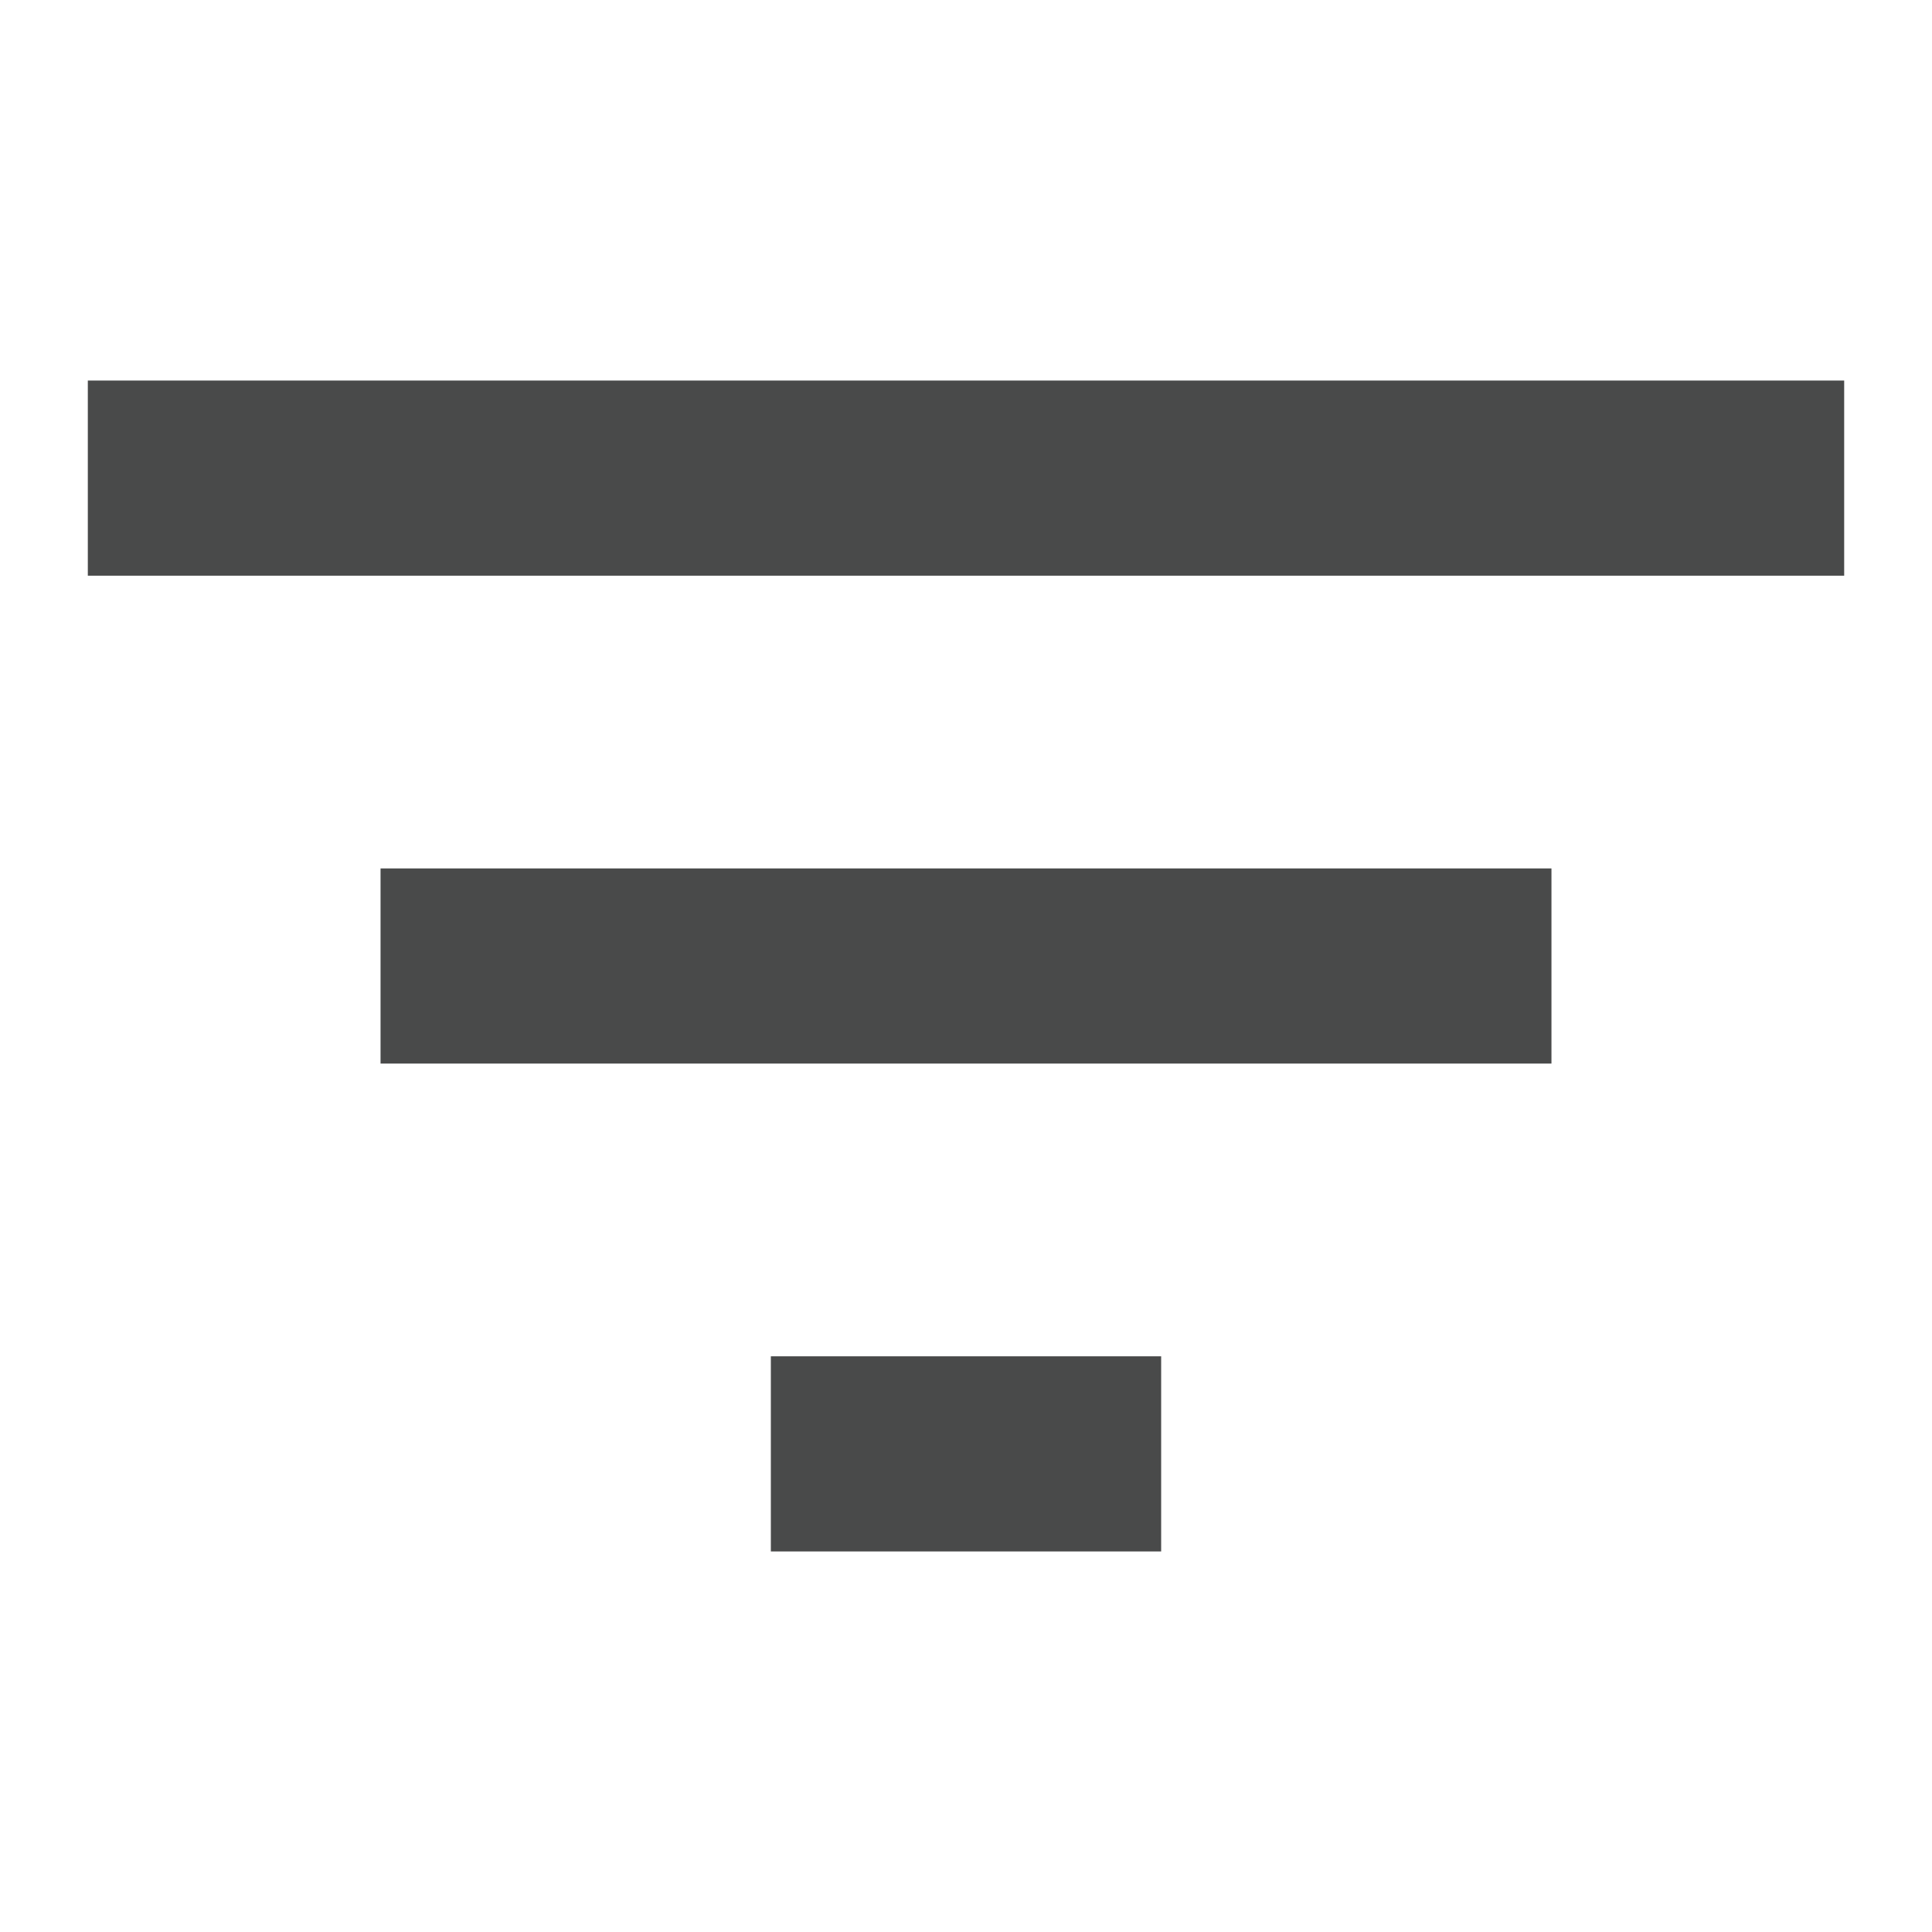 <?xml version="1.0" encoding="utf-8"?>
<!-- Generator: Adobe Illustrator 24.0.2, SVG Export Plug-In . SVG Version: 6.00 Build 0)  -->
<svg version="1.1" id="Livello_1" xmlns="http://www.w3.org/2000/svg" xmlns:xlink="http://www.w3.org/1999/xlink" x="0px" y="0px"
	 viewBox="0 0 19.8 19.8" style="enable-background:new 0 0 19.8 19.8;" xml:space="preserve">
<style type="text/css">
	.st0{fill:#494A4A;}
</style>
<g>
	<path class="st0" d="M7.9,15.9h4v-2h-4V15.9z M0.9,3.9v2h18v-2H0.9z M3.9,10.9h12v-2h-12V10.9z"/>
</g>
</svg>
